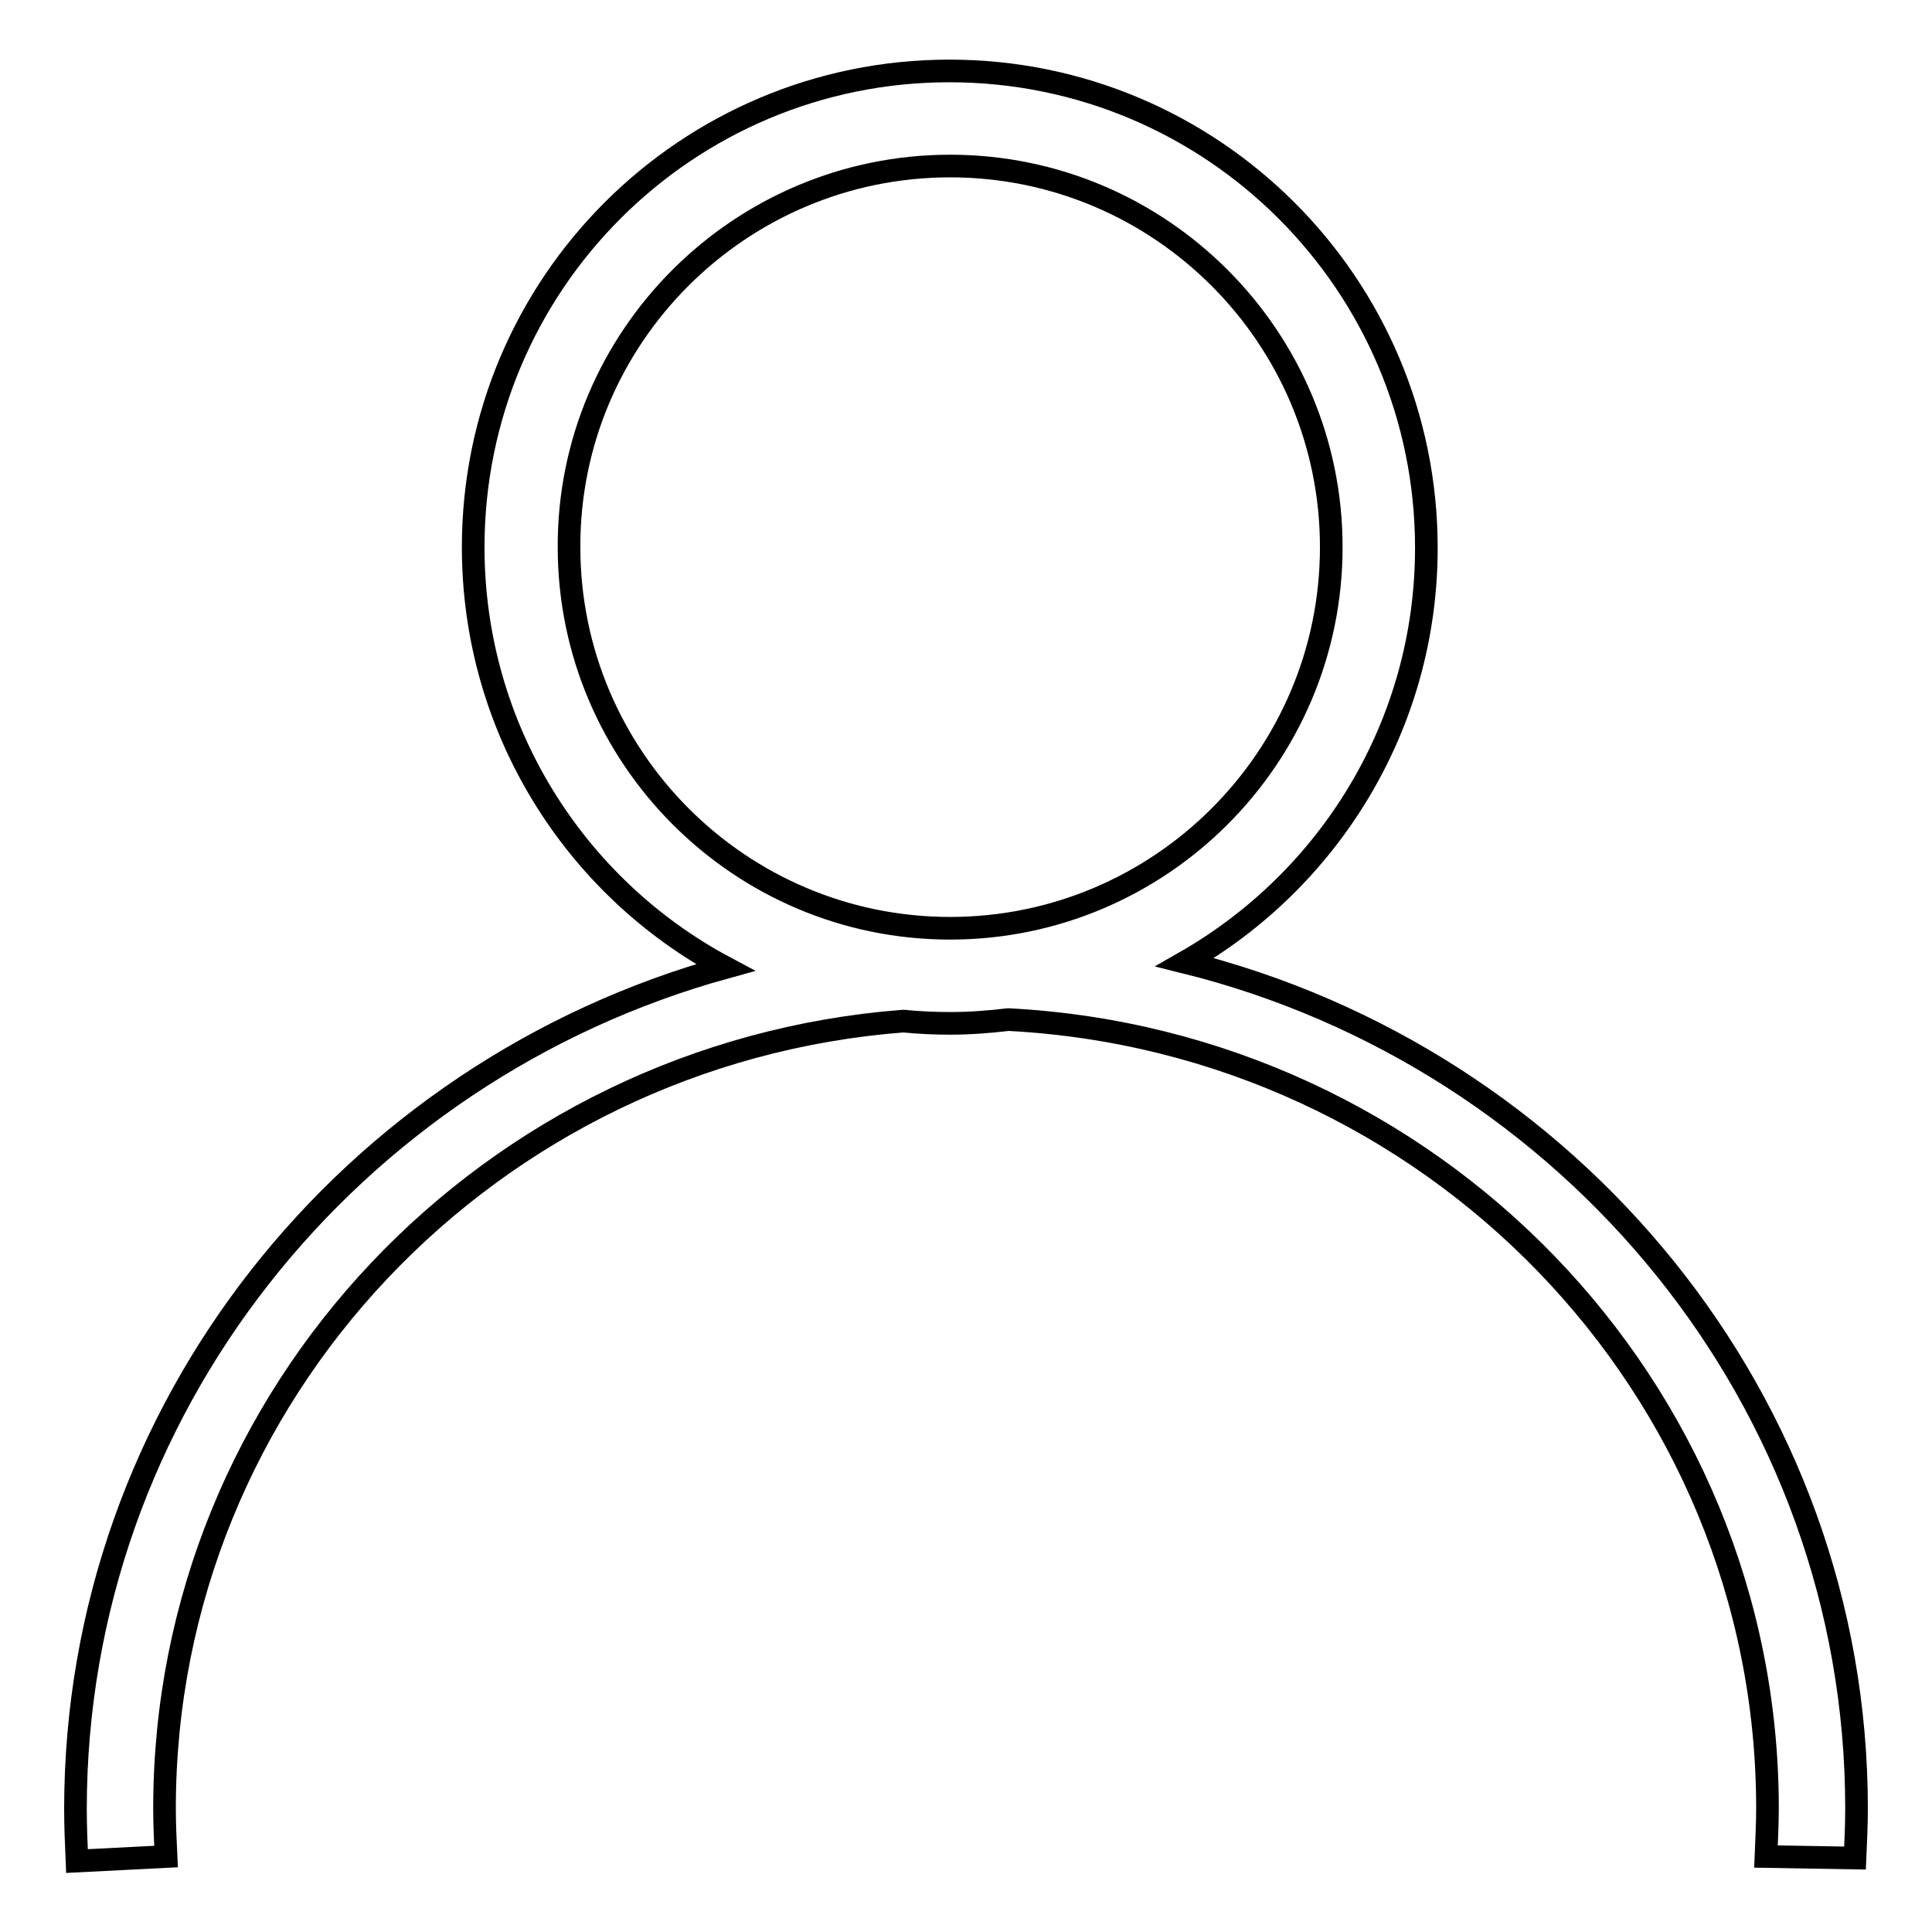 <?xml version="1.0" encoding="utf-8"?>
<!-- Svg Vector Icons : http://www.onlinewebfonts.com/icon -->
<!DOCTYPE svg PUBLIC "-//W3C//DTD SVG 1.1//EN" "http://www.w3.org/Graphics/SVG/1.1/DTD/svg11.dtd">
<svg version="1.1" xmlns="http://www.w3.org/2000/svg" xmlns:xlink="http://www.w3.org/1999/xlink" x="0px" y="0px" viewBox="0 0 256 256" enable-background="new 0 0 256 256" xml:space="preserve">
<g> <path stroke-width="3" fill-opacity="0" stroke="#000000"  d="M157,127.5c19.1-10.9,32-31.4,32-54.9c0-34.9-28.3-63.2-63.2-63.2C91,9.4,62.7,37.6,62.7,72.5 c0,24.1,13.5,45.1,33.4,55.7C46.5,141.9,10,186.7,10,239.7c0,2.3,0.1,4.6,0.2,6.9l11.8-0.6c-0.1-2.1-0.2-4.3-0.2-6.4 c0-55,43.2-100.1,97.9-104.3c2,0.2,4.1,0.3,6.2,0.3c2.6,0,5.2-0.2,7.7-0.5c56,2.9,100.6,48.6,100.6,104.5c0,2-0.1,4-0.2,6.4 l11.8,0.2c0.1-2.2,0.2-4.4,0.2-6.6C246,185.7,208.1,140.2,157,127.5z M125.9,123c-27.9,0-50.5-22.7-50.5-50.5 C75.3,44.7,98,22,125.9,22c27.9,0,50.5,22.7,50.5,50.5C176.4,100.4,153.7,123,125.9,123z"/></g>
</svg>
